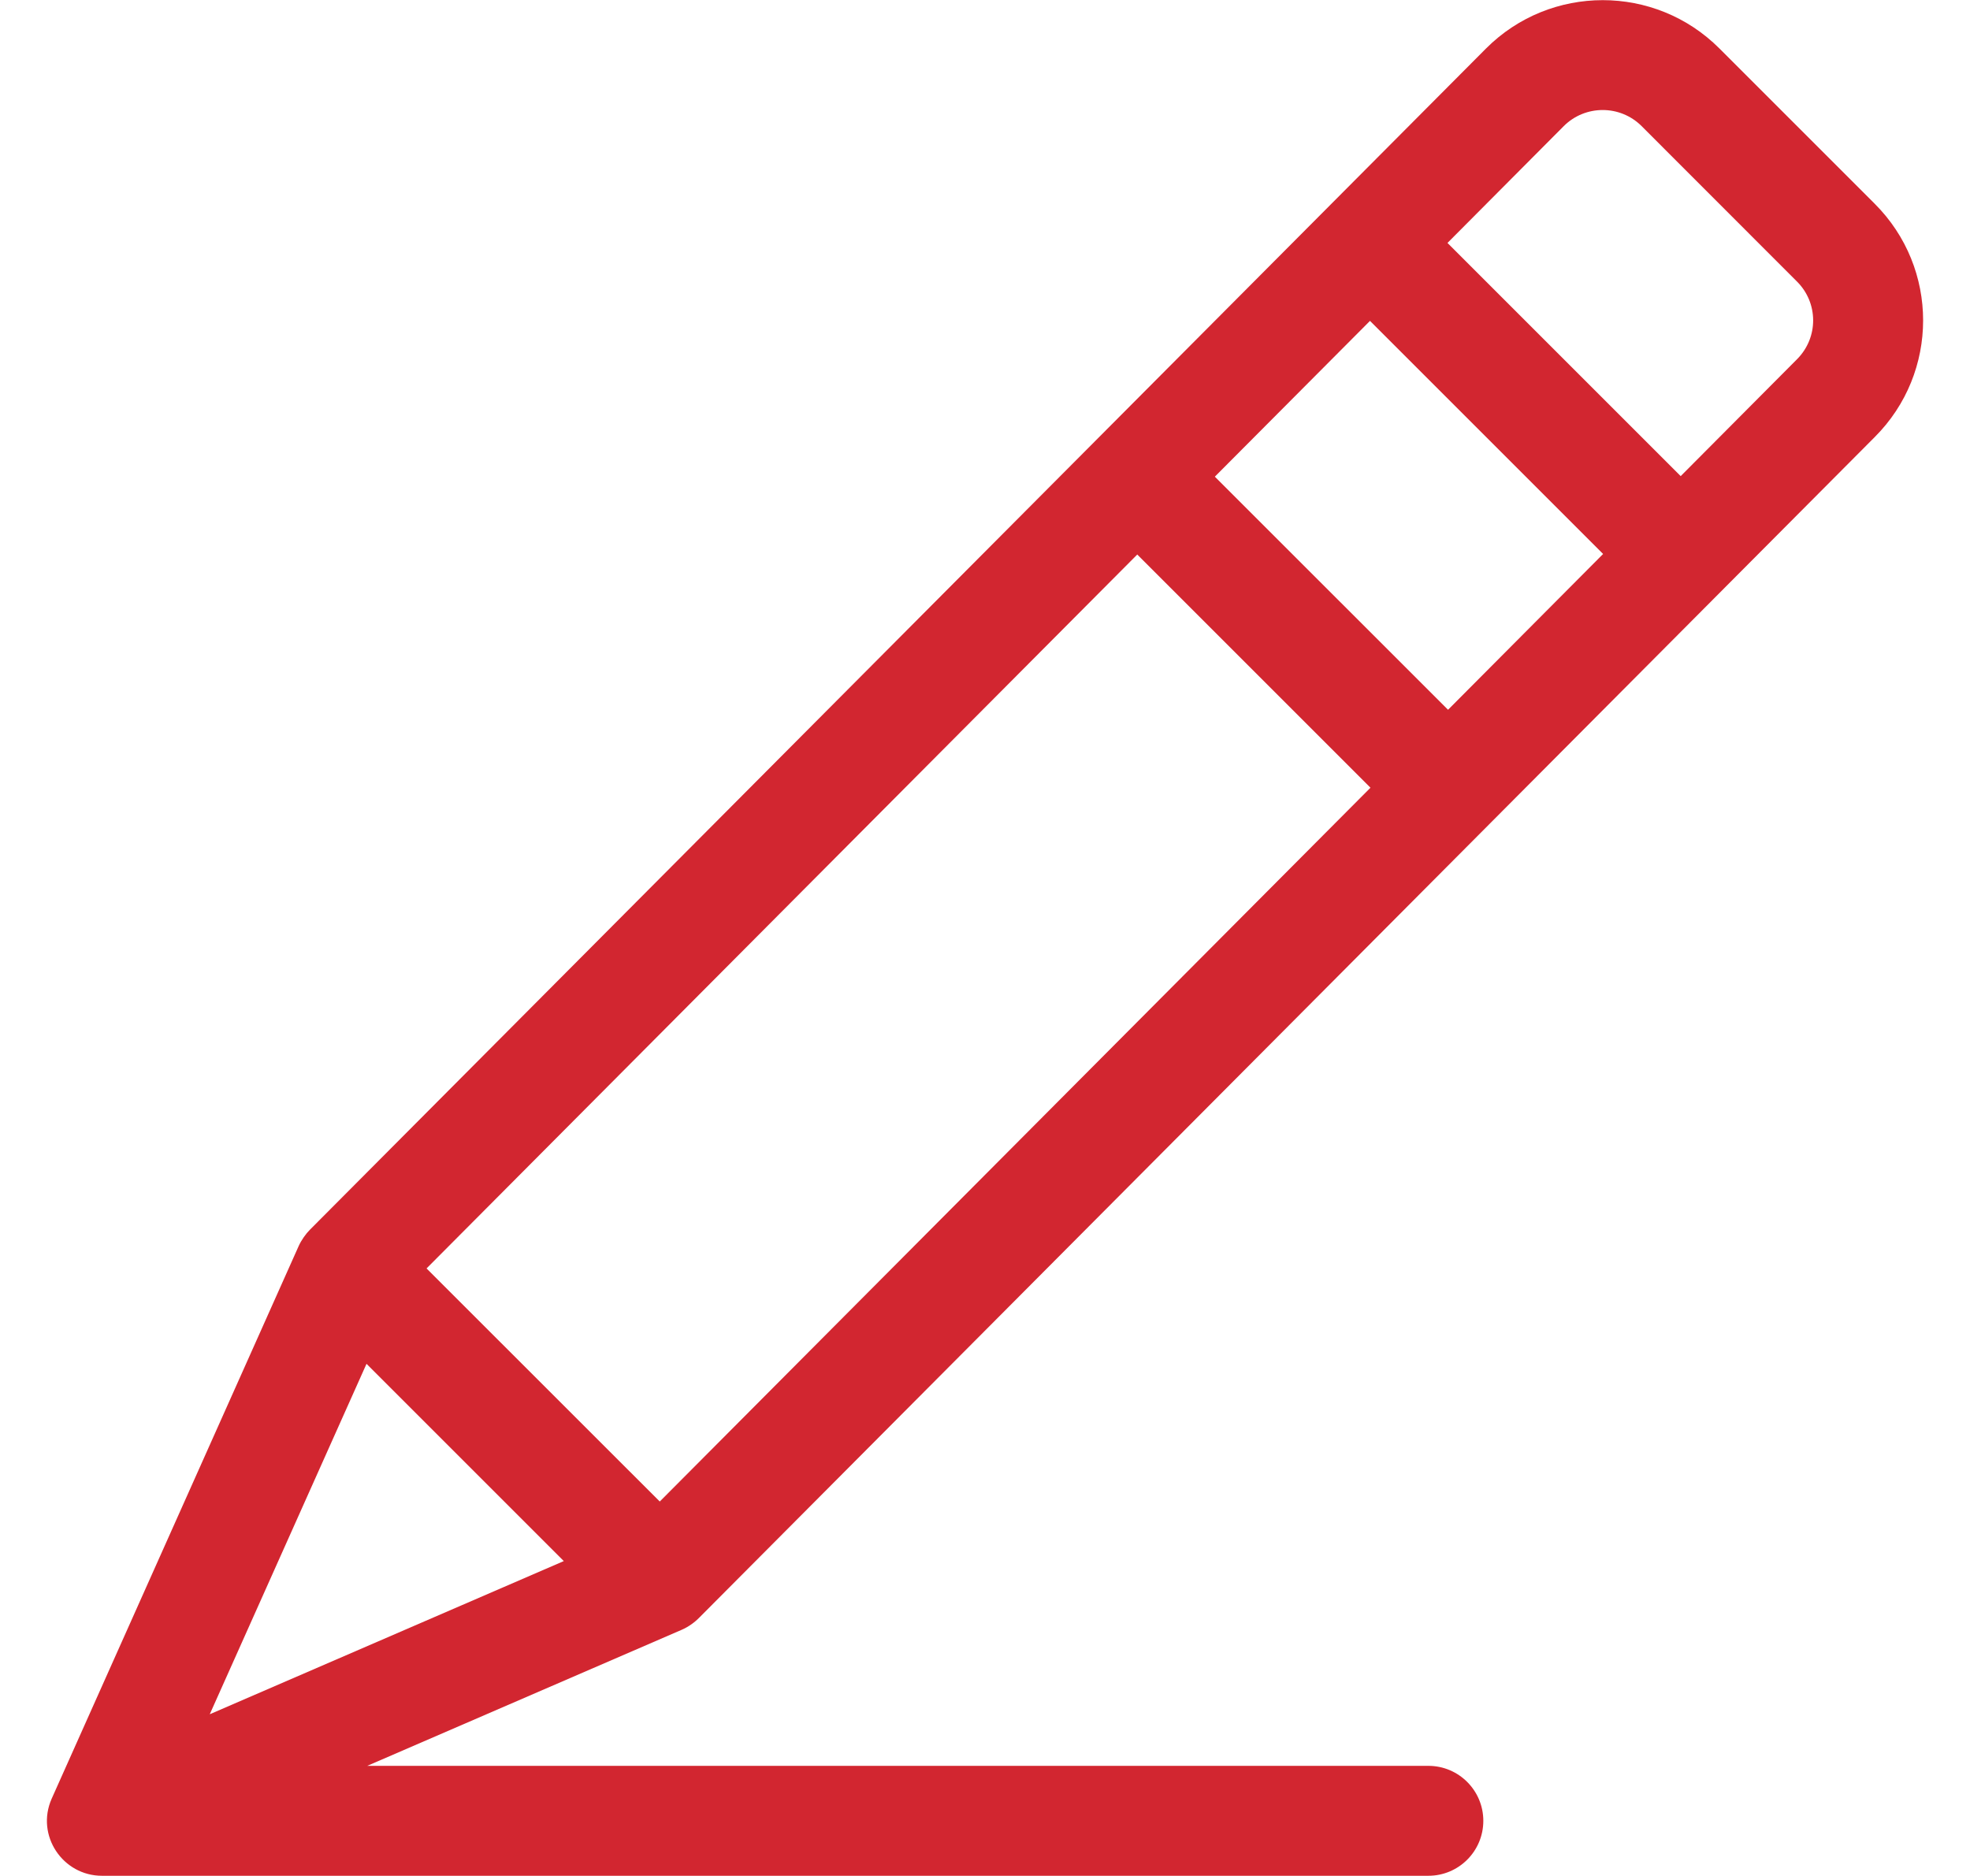 <svg width="21" height="20" viewBox="0 0 21 20" fill="none" xmlns="http://www.w3.org/2000/svg">
<g clip-path="url(#clip0_450_834)">
<path d="M7.458 17.242L19.985 4.659C20.672 3.972 20.672 2.86 19.985 2.173L18.328 0.516C17.642 -0.17 16.527 -0.17 15.841 0.517C12.083 4.291 7.062 9.335 3.304 13.11C3.26 13.154 3.213 13.22 3.184 13.284C3.157 13.346 0.564 19.145 0.55 19.178C0.379 19.568 0.669 19.998 1.087 19.998C1.087 19.998 1.087 19.998 1.087 19.998H15.226C15.55 19.998 15.812 19.736 15.812 19.412C15.812 19.089 15.55 18.826 15.226 18.826H3.915L7.266 17.376C7.338 17.345 7.406 17.296 7.458 17.242ZM16.67 1.344C16.899 1.116 17.27 1.116 17.499 1.344L19.156 3.002C19.382 3.227 19.389 3.597 19.155 3.831L17.916 5.076L15.43 2.59L16.67 1.344ZM14.604 3.421L17.089 5.906L15.436 7.567L12.95 5.082L14.604 3.421ZM2.236 18.276L3.907 14.54L6.01 16.643L2.236 18.276ZM4.547 13.523L12.123 5.912L14.609 8.398L7.033 16.008L4.547 13.523Z" fill="#D22630"/>
</g>
<defs>
<clipPath id="clip0_450_834">
<rect width="20" height="20" fill="white" transform="translate(0.5)"/>
</clipPath>
</defs>
</svg>
